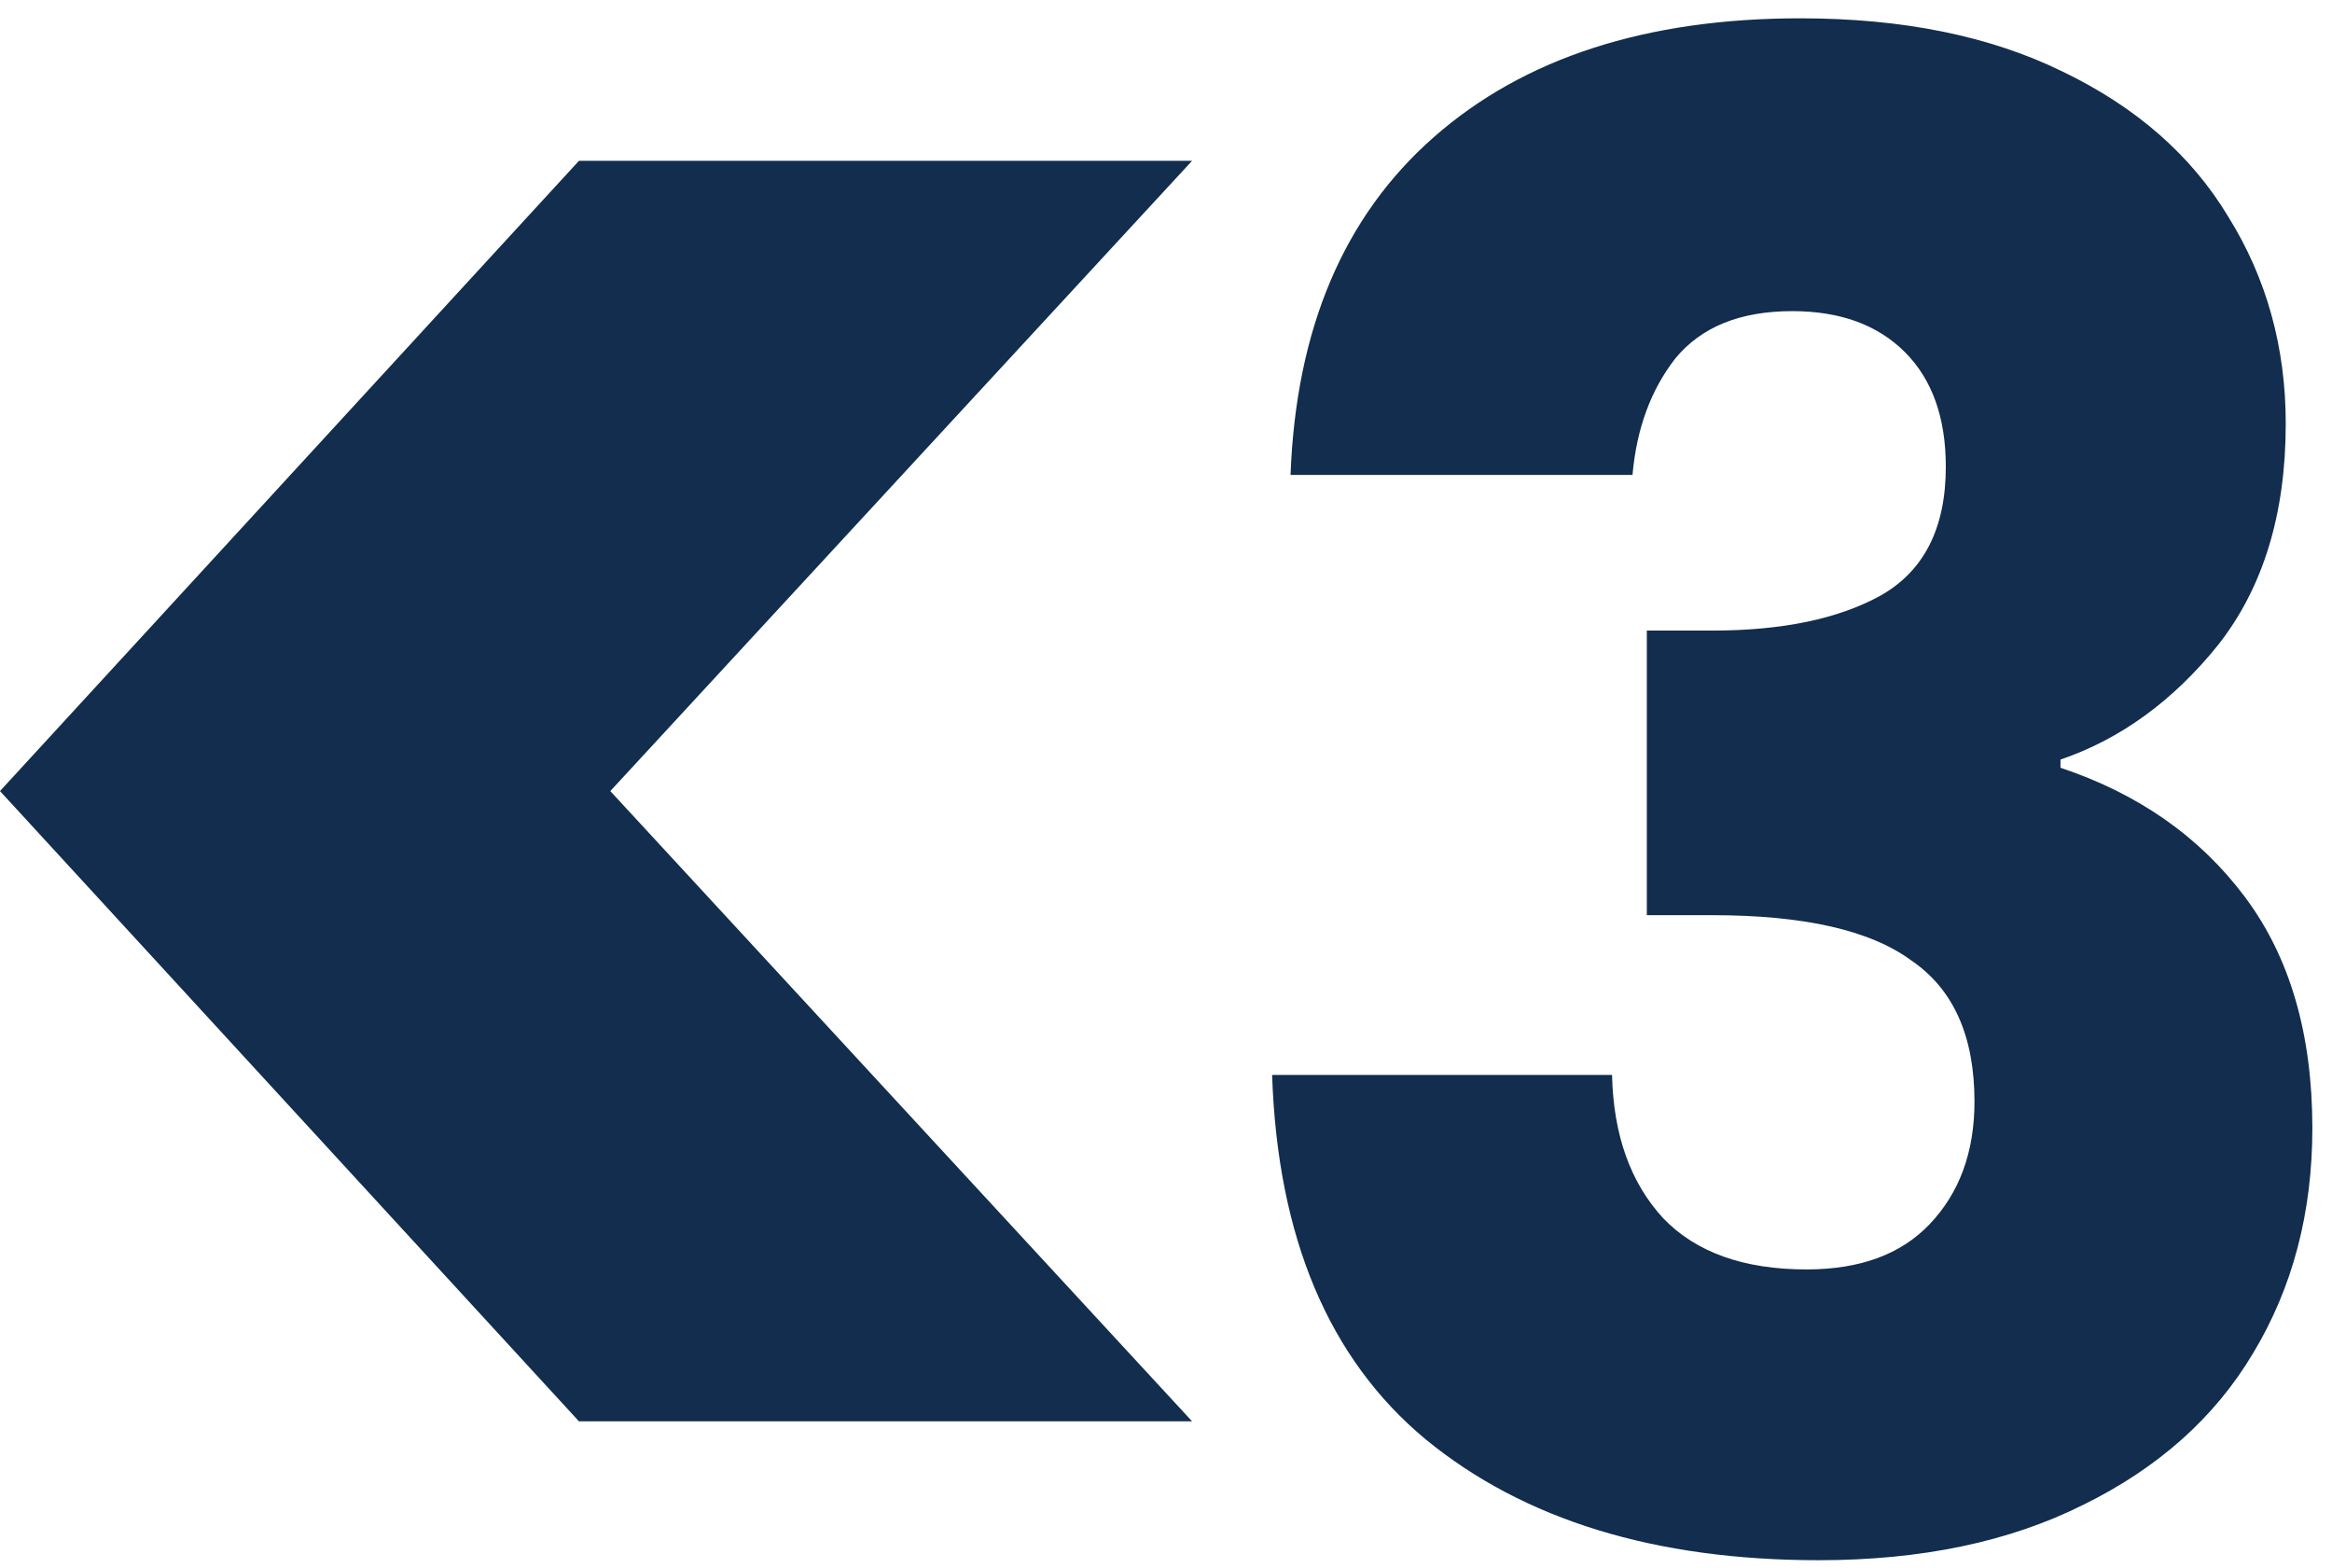 <svg width="116" height="78" viewBox="0 0 116 78" fill="none" xmlns="http://www.w3.org/2000/svg">
<path d="M28.798 70.702L0 39.351L28.798 8H59.297L30.358 39.351L59.297 70.702H28.798Z" fill="#122D4D"/>
<path d="M64.195 23.625C64.466 16.36 66.843 10.757 71.325 6.819C75.807 2.88 81.885 0.911 89.558 0.911C94.651 0.911 98.997 1.794 102.596 3.559C106.263 5.325 109.013 7.735 110.847 10.791C112.748 13.847 113.699 17.276 113.699 21.079C113.699 25.561 112.578 29.228 110.337 32.08C108.096 34.864 105.482 36.765 102.494 37.784V38.191C106.365 39.482 109.421 41.621 111.661 44.609C113.902 47.596 115.023 51.433 115.023 56.119C115.023 60.329 114.038 64.064 112.069 67.323C110.168 70.515 107.349 73.028 103.615 74.861C99.948 76.694 95.568 77.611 90.475 77.611C82.326 77.611 75.807 75.608 70.918 71.601C66.096 67.595 63.55 61.551 63.278 53.47H80.187C80.255 56.458 81.104 58.835 82.733 60.601C84.363 62.298 86.74 63.147 89.864 63.147C92.512 63.147 94.549 62.4 95.975 60.906C97.469 59.344 98.216 57.307 98.216 54.795C98.216 51.535 97.163 49.192 95.058 47.766C93.021 46.272 89.728 45.525 85.178 45.525H81.918V31.367H85.178C88.641 31.367 91.425 30.79 93.53 29.635C95.703 28.413 96.79 26.274 96.79 23.218C96.79 20.773 96.111 18.872 94.753 17.514C93.395 16.156 91.527 15.477 89.15 15.477C86.57 15.477 84.635 16.258 83.344 17.82C82.122 19.381 81.409 21.317 81.205 23.625H64.195Z" fill="#122D4D"/>
</svg>
